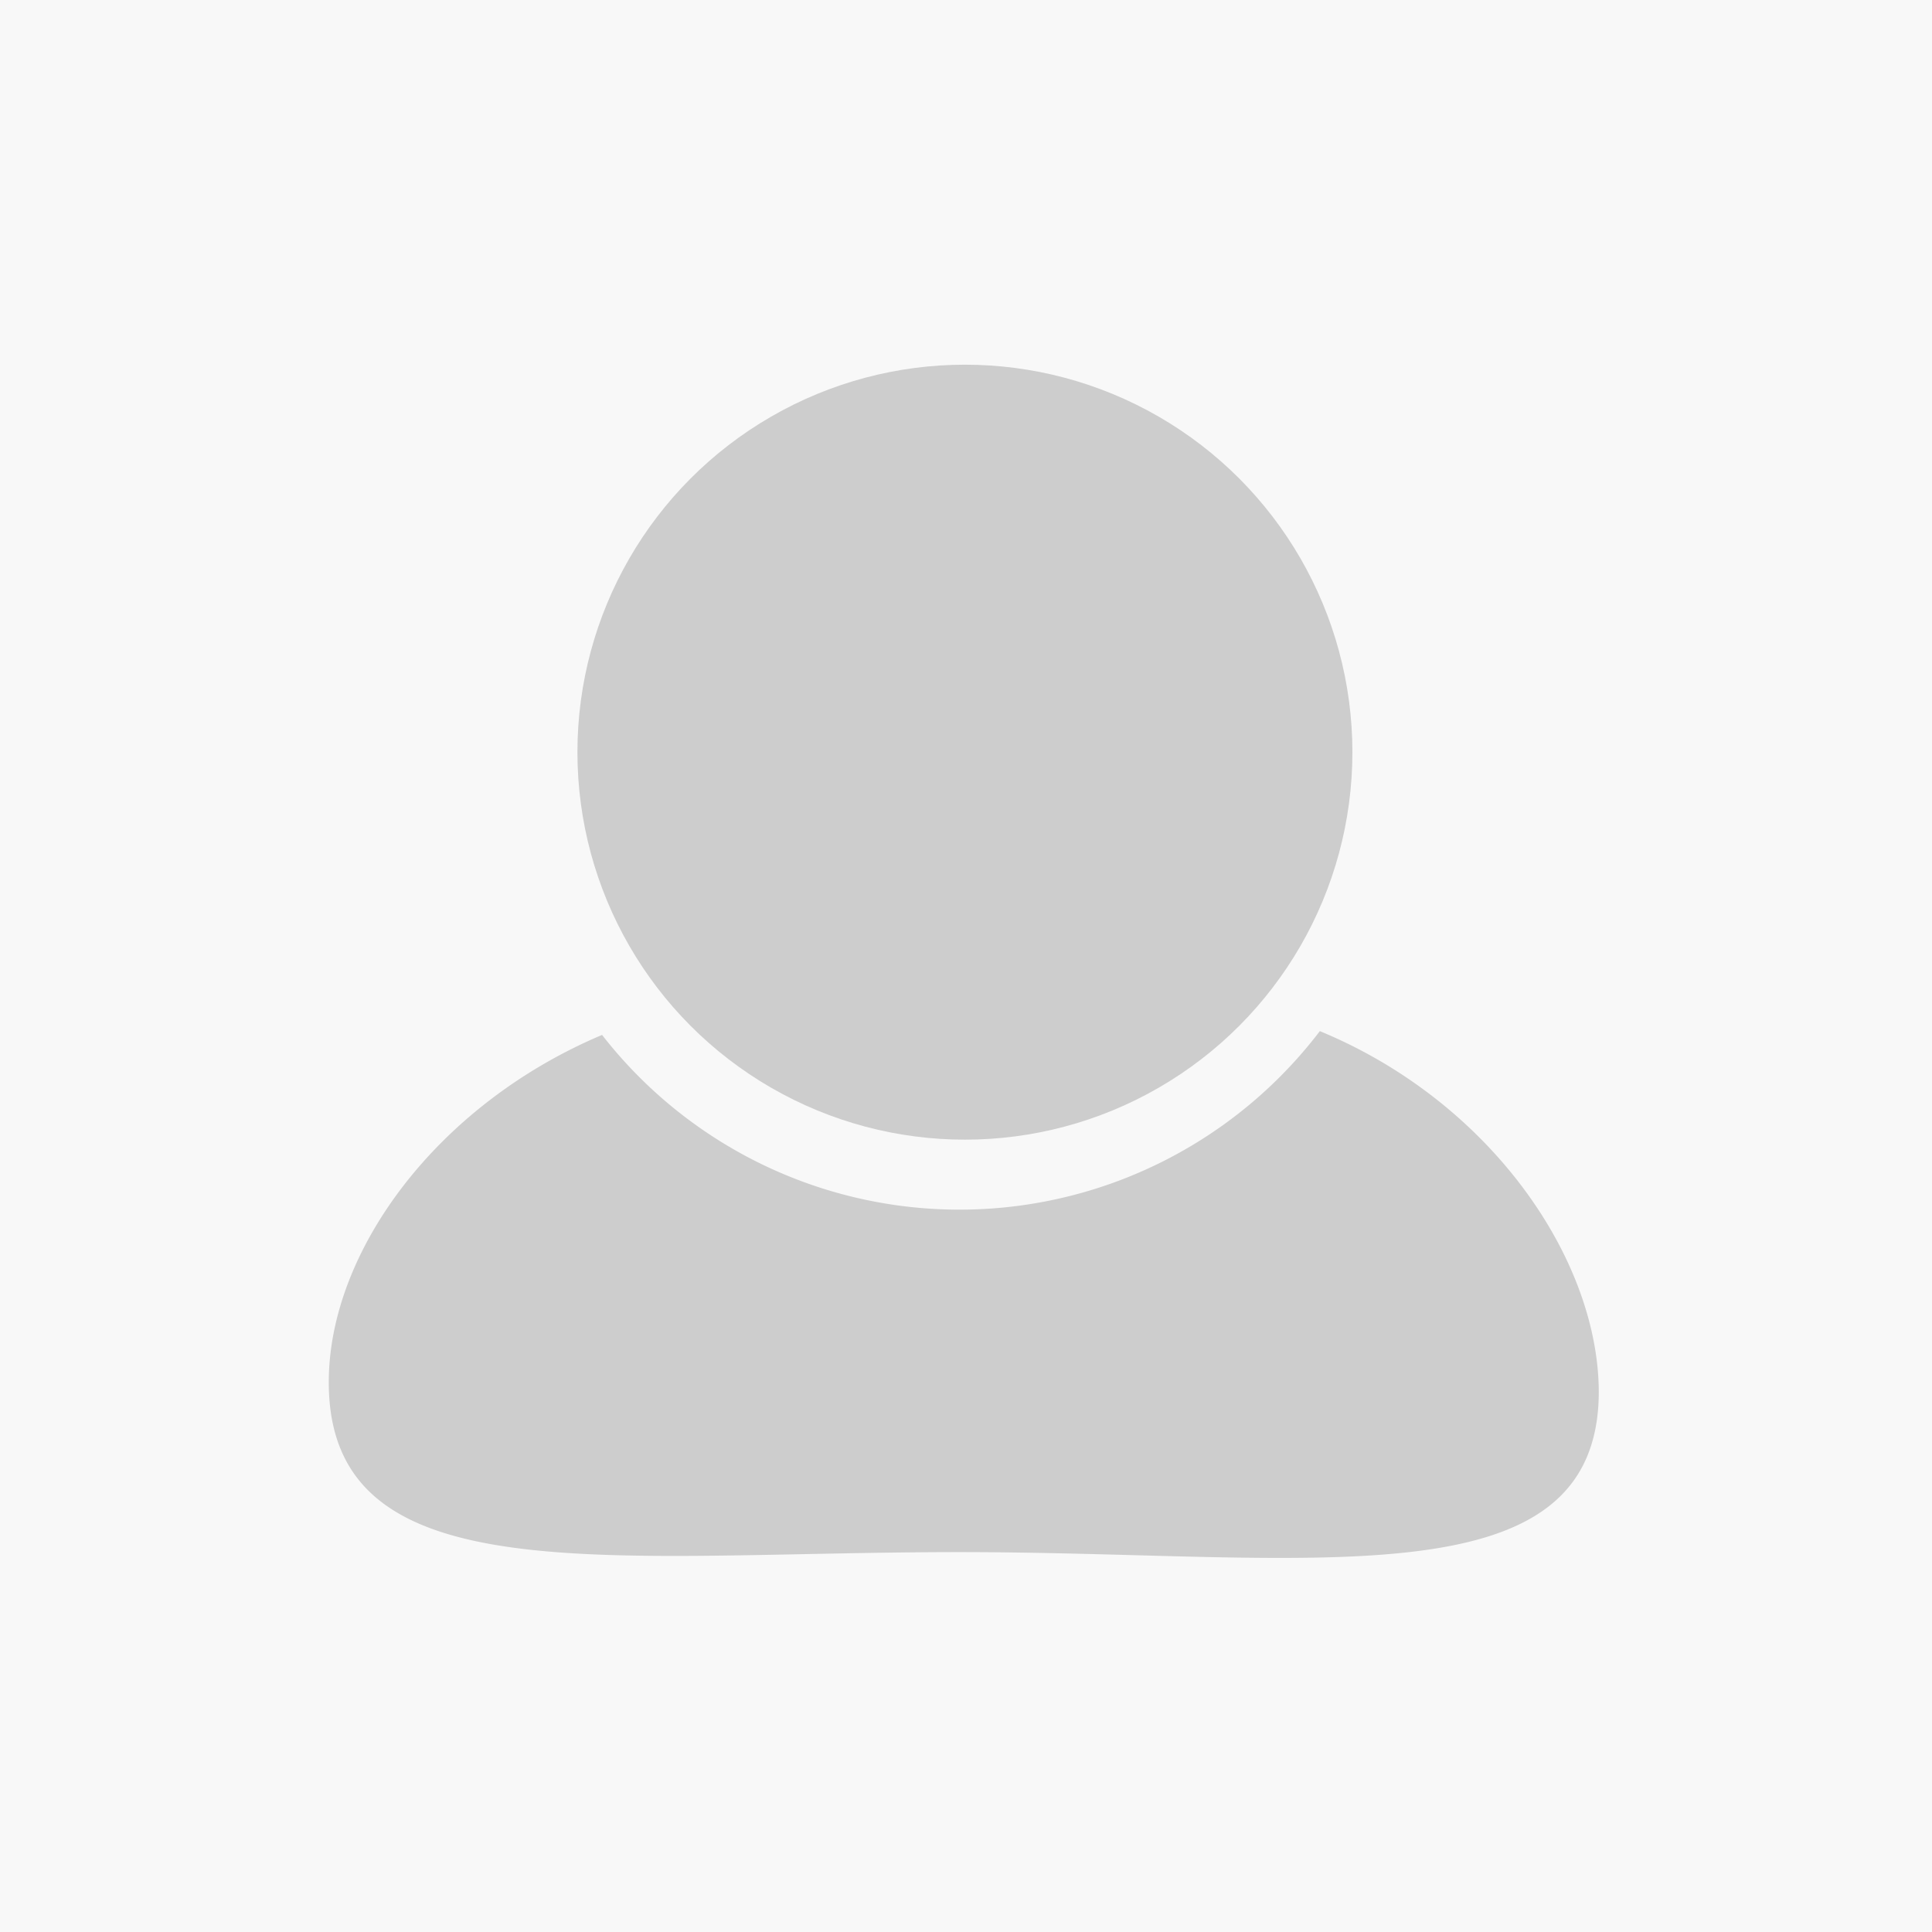 <svg xmlns="http://www.w3.org/2000/svg" width="178" height="178" viewBox="0 0 178 178">
    <path fill="#F8F8F8" d="M0 0H178V178H0z"/>
    <path fill="#cdcdcd" d="M121.6,95a41.73,41.73,0,0,1-66.13.35c-15.21,6.42-25.18,19.94-25.18,32C30.29,147.09,56,143,88.41,143s58.89,4.88,58.89-14.81C147.23,115.88,137.25,101.46,121.6,95Z"/>
    <circle fill="#cdcdcd" cx="88.9" cy="69.3" r="35.7"/>
</svg>